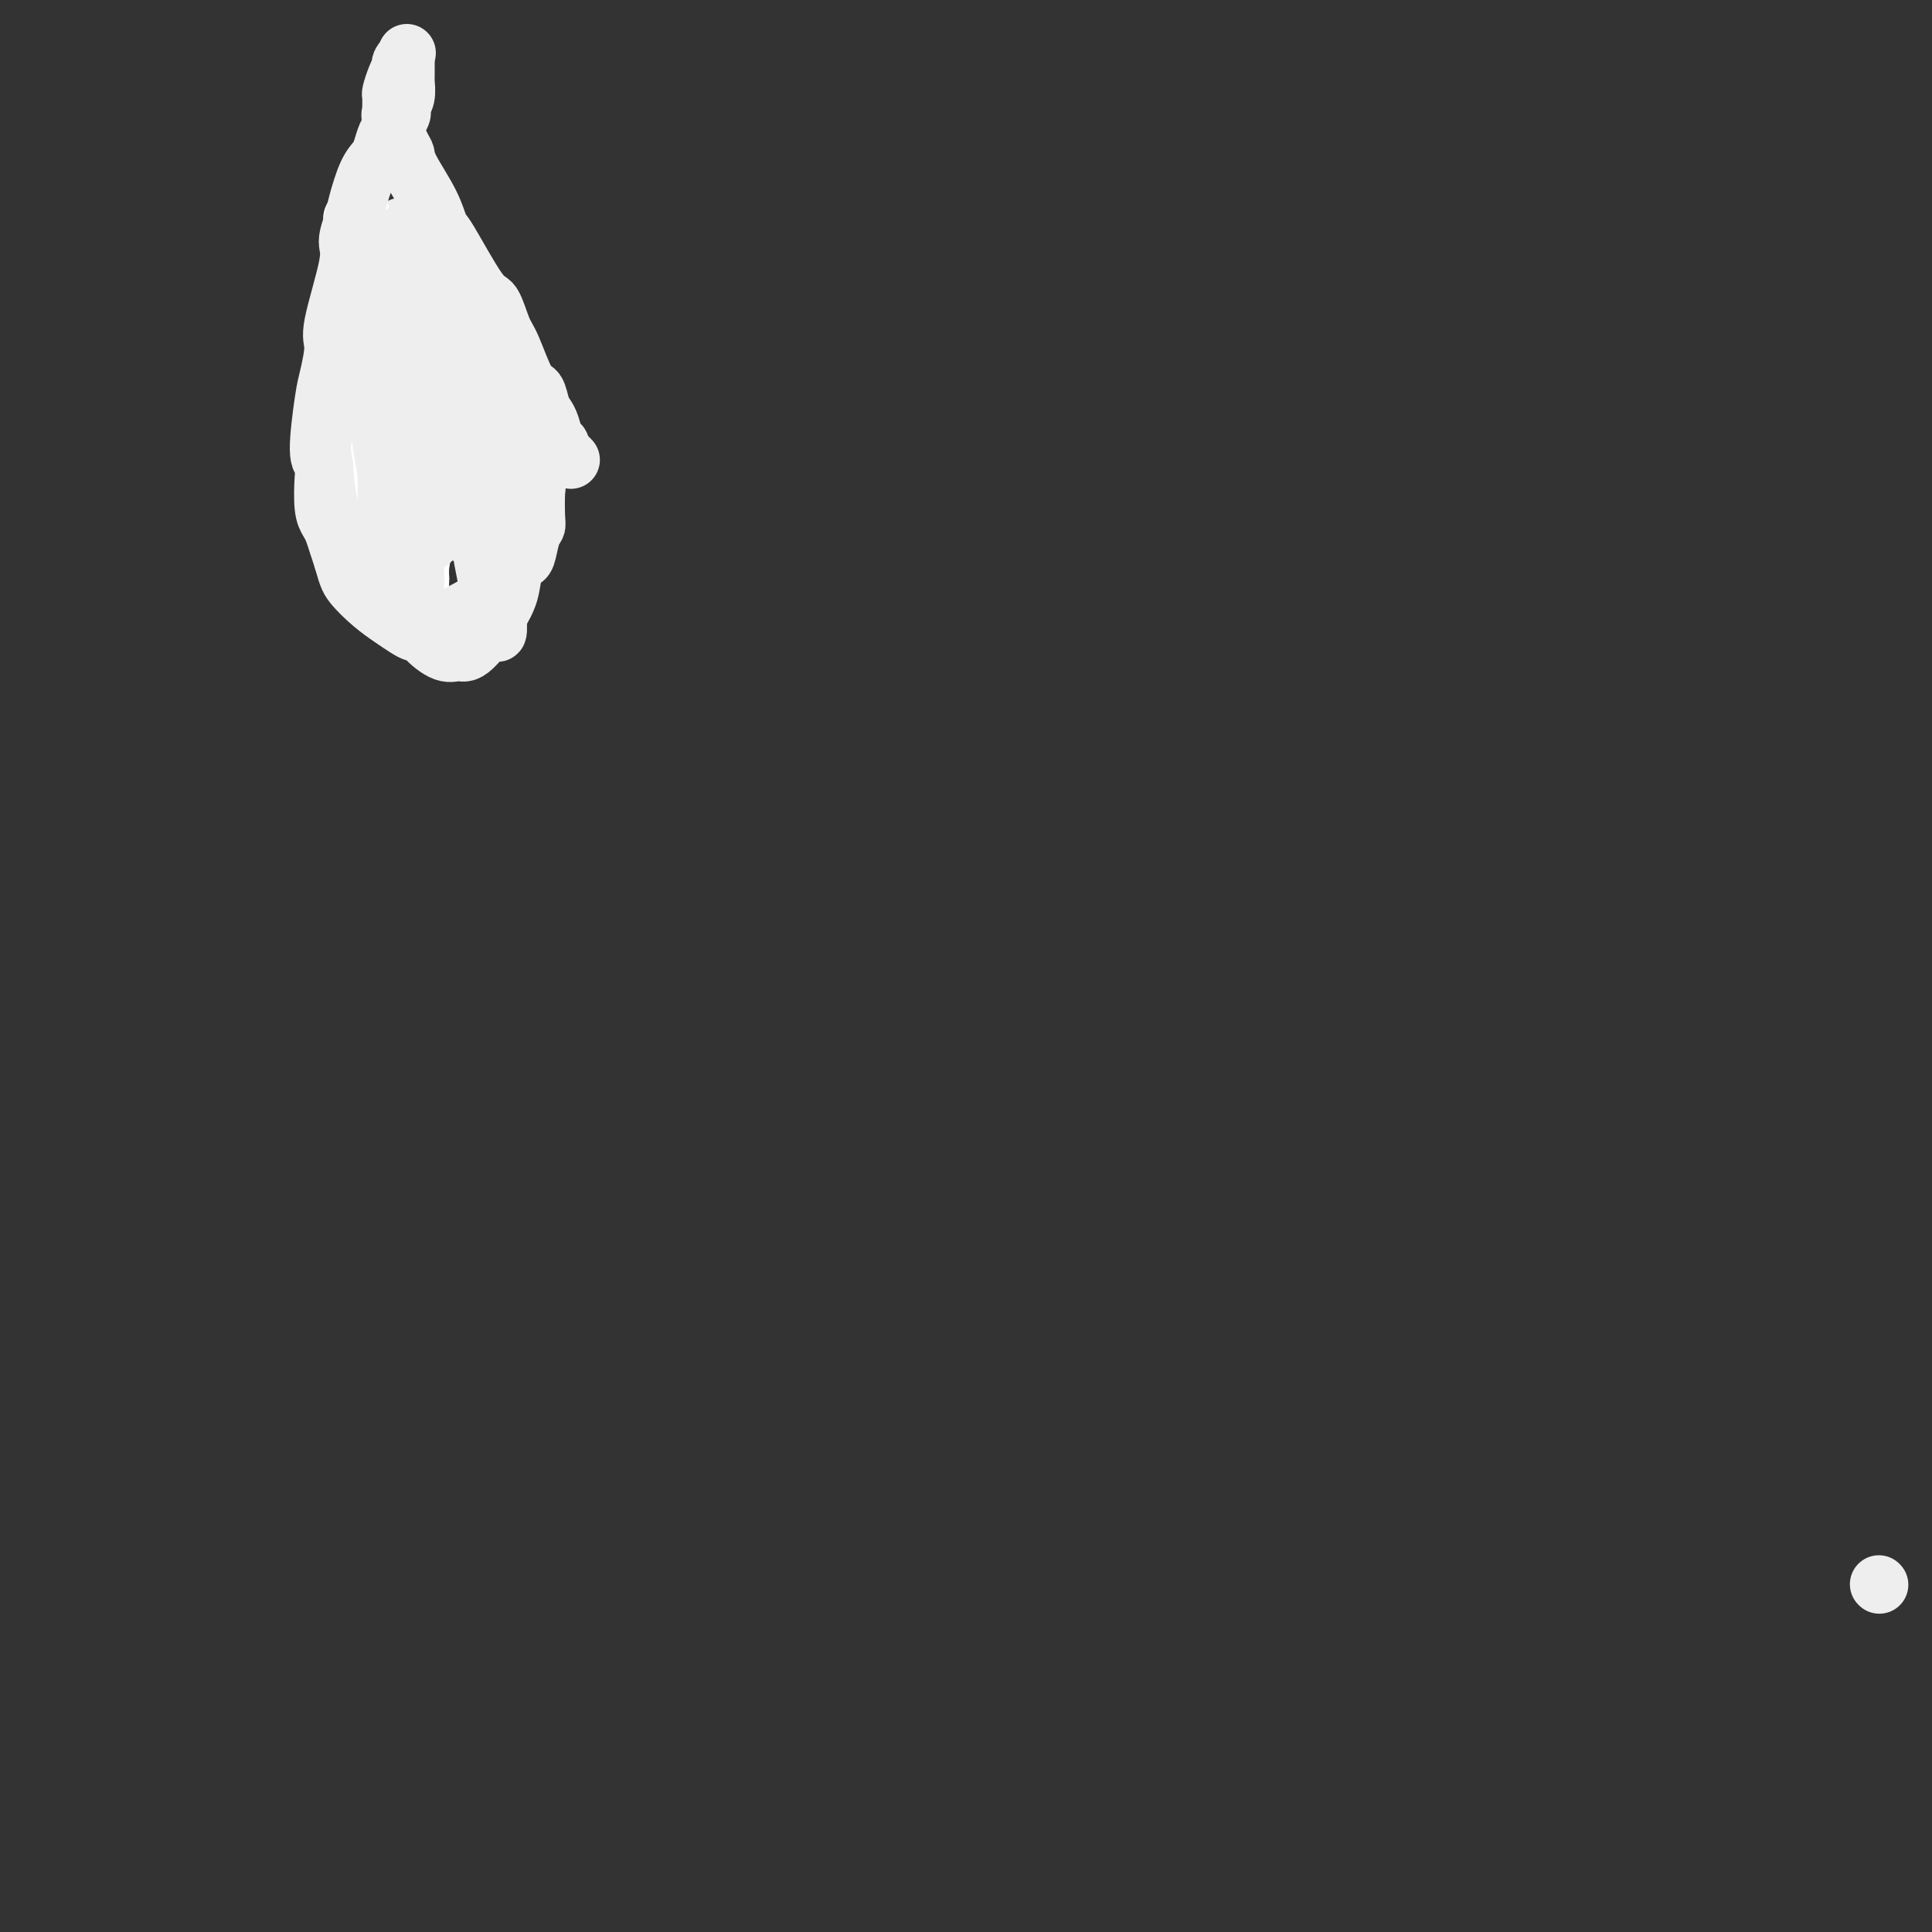 <svg viewBox='0 0 400 400' version='1.1' xmlns='http://www.w3.org/2000/svg' xmlns:xlink='http://www.w3.org/1999/xlink'><rect x="0" y="0" width="400" height="400" fill="#333333" stroke="none"/><g fill='none' stroke='#EEEEEE' stroke-width='12' stroke-linecap='round' stroke-linejoin='round'><path d='M82,49c0.006,-0.012 0.013,-0.024 0,0c-0.013,0.024 -0.044,0.084 0,0c0.044,-0.084 0.164,-0.314 0,0c-0.164,0.314 -0.611,1.171 0,0c0.611,-1.171 2.280,-4.370 0,0c-2.280,4.370 -8.508,16.307 -11,22c-2.492,5.693 -1.248,5.141 -1,7c0.248,1.859 -0.499,6.130 -1,9c-0.501,2.870 -0.755,4.340 0,9c0.755,4.660 2.521,12.512 4,17c1.479,4.488 2.673,5.613 4,7c1.327,1.387 2.786,3.038 4,4c1.214,0.962 2.182,1.236 3,2c0.818,0.764 1.487,2.018 2,2c0.513,-0.018 0.871,-1.307 1,-2c0.129,-0.693 0.030,-0.791 0,-1c-0.030,-0.209 0.008,-0.530 0,-2c-0.008,-1.470 -0.063,-4.091 0,-6c0.063,-1.909 0.246,-3.108 0,-5c-0.246,-1.892 -0.919,-4.479 -1,-6c-0.081,-1.521 0.430,-1.978 -1,-5c-1.430,-3.022 -4.800,-8.611 -7,-12c-2.200,-3.389 -3.229,-4.579 -4,-6c-0.771,-1.421 -1.285,-3.075 -2,-5c-0.715,-1.925 -1.633,-4.121 -2,-5c-0.367,-0.879 -0.184,-0.439 0,0'/><path d='M389,328c0.000,0.000 0.100,0.100 0.1,0.1'/></g>
<g fill='none' stroke='#FFFFFF' stroke-width='12' stroke-linecap='round' stroke-linejoin='round'><path d='M83,66c-0.140,0.361 -0.280,0.722 0,0c0.280,-0.722 0.980,-2.528 0,0c-0.980,2.528 -3.640,9.390 -5,13c-1.360,3.610 -1.420,3.969 -2,6c-0.580,2.031 -1.680,5.734 -2,8c-0.320,2.266 0.141,3.093 0,4c-0.141,0.907 -0.882,1.893 -1,3c-0.118,1.107 0.388,2.335 1,4c0.612,1.665 1.332,3.769 2,5c0.668,1.231 1.286,1.591 2,2c0.714,0.409 1.524,0.867 2,1c0.476,0.133 0.617,-0.059 1,0c0.383,0.059 1.008,0.369 2,0c0.992,-0.369 2.349,-1.419 3,-2c0.651,-0.581 0.594,-0.695 1,-1c0.406,-0.305 1.274,-0.800 2,-1c0.726,-0.200 1.309,-0.103 2,-1c0.691,-0.897 1.489,-2.786 2,-4c0.511,-1.214 0.733,-1.752 1,-2c0.267,-0.248 0.578,-0.208 0,-3c-0.578,-2.792 -2.045,-8.418 -3,-12c-0.955,-3.582 -1.397,-5.119 -2,-7c-0.603,-1.881 -1.365,-4.107 -2,-6c-0.635,-1.893 -1.143,-3.455 -2,-6c-0.857,-2.545 -2.065,-6.074 -3,-8c-0.935,-1.926 -1.598,-2.249 -2,-3c-0.402,-0.751 -0.543,-1.929 -1,-3c-0.457,-1.071 -1.228,-2.036 -2,-3'/><path d='M77,50c-3.100,-8.286 -2.351,-5.002 -2,-4c0.351,1.002 0.304,-0.279 0,-1c-0.304,-0.721 -0.867,-0.883 -1,-1c-0.133,-0.117 0.162,-0.190 0,0c-0.162,0.190 -0.780,0.641 -1,1c-0.220,0.359 -0.040,0.626 0,1c0.040,0.374 -0.058,0.856 0,1c0.058,0.144 0.272,-0.050 0,3c-0.272,3.050 -1.030,9.343 -1,13c0.030,3.657 0.848,4.676 1,7c0.152,2.324 -0.362,5.952 0,9c0.362,3.048 1.601,5.515 2,8c0.399,2.485 -0.043,4.987 1,9c1.043,4.013 3.571,9.536 5,13c1.429,3.464 1.760,4.869 2,6c0.240,1.131 0.388,1.988 1,3c0.612,1.012 1.687,2.179 2,3c0.313,0.821 -0.138,1.296 0,1c0.138,-0.296 0.863,-1.363 1,-2c0.137,-0.637 -0.314,-0.845 0,-3c0.314,-2.155 1.393,-6.257 2,-9c0.607,-2.743 0.741,-4.127 1,-6c0.259,-1.873 0.644,-4.234 1,-6c0.356,-1.766 0.683,-2.938 1,-6c0.317,-3.062 0.625,-8.015 1,-11c0.375,-2.985 0.819,-4.001 1,-5c0.181,-0.999 0.100,-1.979 0,-3c-0.100,-1.021 -0.219,-2.083 0,-3c0.219,-0.917 0.777,-1.691 1,-2c0.223,-0.309 0.112,-0.155 0,0'/></g>
<g fill='none' stroke='#EEEEEE' stroke-width='12' stroke-linecap='round' stroke-linejoin='round'><path d='M83,51c0.001,-0.001 0.001,-0.002 0,0c-0.001,0.002 -0.004,0.007 0,0c0.004,-0.007 0.015,-0.026 0,0c-0.015,0.026 -0.057,0.096 0,0c0.057,-0.096 0.215,-0.357 0,0c-0.215,0.357 -0.801,1.333 0,0c0.801,-1.333 2.989,-4.974 0,0c-2.989,4.974 -11.154,18.564 -14,25c-2.846,6.436 -0.374,5.720 0,7c0.374,1.280 -1.349,4.557 -2,7c-0.651,2.443 -0.229,4.050 0,6c0.229,1.950 0.266,4.241 1,8c0.734,3.759 2.164,8.986 3,12c0.836,3.014 1.078,3.817 2,5c0.922,1.183 2.524,2.747 4,4c1.476,1.253 2.825,2.193 4,3c1.175,0.807 2.177,1.479 3,2c0.823,0.521 1.467,0.890 2,1c0.533,0.110 0.956,-0.037 3,-1c2.044,-0.963 5.708,-2.740 8,-4c2.292,-1.260 3.212,-2.002 4,-3c0.788,-0.998 1.444,-2.254 2,-3c0.556,-0.746 1.011,-0.984 2,-3c0.989,-2.016 2.513,-5.811 3,-8c0.487,-2.189 -0.061,-2.771 0,-4c0.061,-1.229 0.732,-3.106 1,-5c0.268,-1.894 0.134,-3.807 0,-5c-0.134,-1.193 -0.267,-1.667 -1,-4c-0.733,-2.333 -2.067,-6.524 -3,-9c-0.933,-2.476 -1.467,-3.238 -2,-4'/><path d='M103,78c-1.493,-3.457 -2.227,-3.598 -3,-4c-0.773,-0.402 -1.587,-1.065 -3,-3c-1.413,-1.935 -3.426,-5.143 -5,-7c-1.574,-1.857 -2.709,-2.362 -3,-3c-0.291,-0.638 0.262,-1.410 0,-3c-0.262,-1.590 -1.338,-3.999 -2,-5c-0.662,-1.001 -0.908,-0.593 -1,-1c-0.092,-0.407 -0.029,-1.630 0,-2c0.029,-0.370 0.023,0.111 0,0c-0.023,-0.111 -0.062,-0.814 0,-1c0.062,-0.186 0.227,0.146 0,0c-0.227,-0.146 -0.845,-0.769 -1,-1c-0.155,-0.231 0.152,-0.070 0,0c-0.152,0.070 -0.762,0.051 -1,0c-0.238,-0.051 -0.105,-0.132 0,0c0.105,0.132 0.180,0.479 0,1c-0.180,0.521 -0.616,1.218 -1,2c-0.384,0.782 -0.717,1.649 0,6c0.717,4.351 2.484,12.186 3,17c0.516,4.814 -0.219,6.608 0,9c0.219,2.392 1.393,5.380 2,8c0.607,2.620 0.646,4.870 1,8c0.354,3.130 1.023,7.140 1,9c-0.023,1.860 -0.738,1.570 -1,2c-0.262,0.430 -0.070,1.579 0,2c0.070,0.421 0.019,0.114 0,0c-0.019,-0.114 -0.005,-0.036 0,0c0.005,0.036 0.001,0.030 0,0c-0.001,-0.030 -0.000,-0.085 0,-2c0.000,-1.915 0.000,-5.690 0,-9c-0.000,-3.310 -0.000,-6.155 0,-9'/><path d='M89,92c-0.077,-4.843 -0.269,-6.951 0,-10c0.269,-3.049 1.000,-7.037 1,-12c-0.000,-4.963 -0.732,-10.899 -1,-14c-0.268,-3.101 -0.072,-3.366 0,-4c0.072,-0.634 0.020,-1.636 0,-2c-0.020,-0.364 -0.007,-0.090 0,0c0.007,0.090 0.009,-0.004 0,0c-0.009,0.004 -0.029,0.107 0,0c0.029,-0.107 0.107,-0.423 0,3c-0.107,3.423 -0.400,10.587 -1,15c-0.600,4.413 -1.506,6.077 -2,9c-0.494,2.923 -0.577,7.106 -1,10c-0.423,2.894 -1.185,4.501 -2,8c-0.815,3.499 -1.683,8.892 -2,12c-0.317,3.108 -0.084,3.931 0,5c0.084,1.069 0.019,2.385 0,3c-0.019,0.615 0.009,0.528 0,1c-0.009,0.472 -0.055,1.503 0,2c0.055,0.497 0.211,0.459 0,0c-0.211,-0.459 -0.788,-1.339 -1,-2c-0.212,-0.661 -0.060,-1.102 0,-2c0.060,-0.898 0.026,-2.254 0,-4c-0.026,-1.746 -0.046,-3.882 0,-6c0.046,-2.118 0.156,-4.217 0,-6c-0.156,-1.783 -0.578,-3.251 -1,-6c-0.422,-2.749 -0.845,-6.778 -1,-9c-0.155,-2.222 -0.041,-2.637 0,-3c0.041,-0.363 0.011,-0.675 0,-1c-0.011,-0.325 -0.003,-0.664 0,-1c0.003,-0.336 0.002,-0.668 0,-1'/><path d='M78,77c-0.107,-6.212 1.124,-1.243 2,1c0.876,2.243 1.396,1.760 2,2c0.604,0.240 1.293,1.202 2,2c0.707,0.798 1.434,1.432 2,2c0.566,0.568 0.971,1.070 1,2c0.029,0.930 -0.318,2.286 0,3c0.318,0.714 1.300,0.785 2,2c0.700,1.215 1.118,3.576 1,5c-0.118,1.424 -0.771,1.913 -1,2c-0.229,0.087 -0.033,-0.229 0,0c0.033,0.229 -0.095,1.003 0,1c0.095,-0.003 0.414,-0.784 0,-1c-0.414,-0.216 -1.561,0.133 -2,0c-0.439,-0.133 -0.170,-0.748 0,-1c0.170,-0.252 0.241,-0.140 0,-1c-0.241,-0.860 -0.793,-2.691 -1,-4c-0.207,-1.309 -0.071,-2.097 0,-3c0.071,-0.903 0.075,-1.923 0,-4c-0.075,-2.077 -0.228,-5.211 0,-7c0.228,-1.789 0.837,-2.231 1,-3c0.163,-0.769 -0.119,-1.864 0,-3c0.119,-1.136 0.640,-2.312 1,-3c0.360,-0.688 0.560,-0.889 1,-1c0.440,-0.111 1.118,-0.133 2,0c0.882,0.133 1.966,0.421 3,1c1.034,0.579 2.018,1.451 3,2c0.982,0.549 1.962,0.777 3,2c1.038,1.223 2.134,3.441 3,5c0.866,1.559 1.502,2.458 2,4c0.498,1.542 0.856,3.726 1,6c0.144,2.274 0.072,4.637 0,7'/><path d='M106,95c0.367,4.672 0.786,9.852 1,13c0.214,3.148 0.224,4.265 0,6c-0.224,1.735 -0.680,4.089 -1,6c-0.320,1.911 -0.503,3.378 -2,6c-1.497,2.622 -4.309,6.398 -6,8c-1.691,1.602 -2.261,1.030 -3,1c-0.739,-0.030 -1.648,0.482 -3,0c-1.352,-0.482 -3.148,-1.957 -4,-3c-0.852,-1.043 -0.761,-1.655 -1,-3c-0.239,-1.345 -0.807,-3.423 -1,-5c-0.193,-1.577 -0.011,-2.652 0,-4c0.011,-1.348 -0.150,-2.970 0,-7c0.150,-4.030 0.611,-10.467 1,-14c0.389,-3.533 0.705,-4.161 1,-5c0.295,-0.839 0.568,-1.888 1,-3c0.432,-1.112 1.022,-2.286 2,-4c0.978,-1.714 2.342,-3.968 3,-5c0.658,-1.032 0.610,-0.844 1,-1c0.390,-0.156 1.220,-0.657 2,-1c0.780,-0.343 1.512,-0.529 2,0c0.488,0.529 0.733,1.771 1,2c0.267,0.229 0.555,-0.556 2,1c1.445,1.556 4.047,5.453 5,7c0.953,1.547 0.255,0.745 0,1c-0.255,0.255 -0.069,1.569 0,2c0.069,0.431 0.020,-0.020 0,0c-0.020,0.020 -0.010,0.510 0,1'/><path d='M107,94c1.368,2.549 -0.211,1.922 -1,2c-0.789,0.078 -0.789,0.861 -1,1c-0.211,0.139 -0.634,-0.366 -1,0c-0.366,0.366 -0.675,1.605 -1,2c-0.325,0.395 -0.665,-0.053 -1,0c-0.335,0.053 -0.663,0.606 -1,1c-0.337,0.394 -0.683,0.630 -1,1c-0.317,0.370 -0.606,0.874 -1,1c-0.394,0.126 -0.893,-0.125 -1,0c-0.107,0.125 0.178,0.625 0,1c-0.178,0.375 -0.818,0.624 -1,1c-0.182,0.376 0.096,0.879 0,1c-0.096,0.121 -0.565,-0.140 -1,0c-0.435,0.140 -0.836,0.682 -1,1c-0.164,0.318 -0.092,0.411 0,1c0.092,0.589 0.205,1.675 0,2c-0.205,0.325 -0.729,-0.109 -1,0c-0.271,0.109 -0.289,0.762 0,1c0.289,0.238 0.885,0.059 1,0c0.115,-0.059 -0.252,-0.000 0,0c0.252,0.000 1.124,-0.058 2,0c0.876,0.058 1.756,0.233 2,0c0.244,-0.233 -0.149,-0.874 0,-1c0.149,-0.126 0.838,0.262 1,0c0.162,-0.262 -0.204,-1.173 0,-2c0.204,-0.827 0.978,-1.569 1,-2c0.022,-0.431 -0.708,-0.552 -1,-1c-0.292,-0.448 -0.146,-1.224 0,-2'/><path d='M100,102c0.015,-2.236 -0.447,-3.826 -1,-5c-0.553,-1.174 -1.196,-1.933 -2,-3c-0.804,-1.067 -1.770,-2.441 -2,-3c-0.230,-0.559 0.275,-0.301 0,-1c-0.275,-0.699 -1.332,-2.354 -2,-3c-0.668,-0.646 -0.948,-0.283 -1,0c-0.052,0.283 0.123,0.486 0,0c-0.123,-0.486 -0.543,-1.662 0,0c0.543,1.662 2.048,6.162 3,9c0.952,2.838 1.350,4.015 2,6c0.650,1.985 1.551,4.777 2,7c0.449,2.223 0.446,3.876 1,7c0.554,3.124 1.665,7.719 2,10c0.335,2.281 -0.106,2.249 0,3c0.106,0.751 0.760,2.284 1,2c0.240,-0.284 0.064,-2.384 0,-5c-0.064,-2.616 -0.018,-5.747 0,-7c0.018,-1.253 0.009,-0.626 0,0'/><path d='M118,95c0.016,0.017 0.032,0.034 0,0c-0.032,-0.034 -0.113,-0.118 0,0c0.113,0.118 0.420,0.437 0,0c-0.420,-0.437 -1.565,-1.629 -2,-2c-0.435,-0.371 -0.158,0.080 0,0c0.158,-0.080 0.197,-0.691 0,-1c-0.197,-0.309 -0.630,-0.314 -1,-1c-0.370,-0.686 -0.679,-2.052 -1,-3c-0.321,-0.948 -0.656,-1.479 -1,-2c-0.344,-0.521 -0.697,-1.032 -1,-2c-0.303,-0.968 -0.557,-2.393 -1,-3c-0.443,-0.607 -1.077,-0.395 -2,-2c-0.923,-1.605 -2.135,-5.026 -3,-7c-0.865,-1.974 -1.383,-2.501 -2,-4c-0.617,-1.499 -1.332,-3.969 -2,-5c-0.668,-1.031 -1.289,-0.622 -3,-3c-1.711,-2.378 -4.510,-7.544 -6,-10c-1.490,-2.456 -1.669,-2.202 -2,-3c-0.331,-0.798 -0.814,-2.647 -2,-5c-1.186,-2.353 -3.074,-5.208 -4,-7c-0.926,-1.792 -0.889,-2.520 -1,-3c-0.111,-0.480 -0.369,-0.710 -1,-2c-0.631,-1.290 -1.634,-3.639 -2,-5c-0.366,-1.361 -0.095,-1.733 0,-2c0.095,-0.267 0.015,-0.429 0,-1c-0.015,-0.571 0.035,-1.550 0,-2c-0.035,-0.450 -0.154,-0.372 0,-1c0.154,-0.628 0.580,-1.961 1,-3c0.420,-1.039 0.834,-1.784 1,-2c0.166,-0.216 0.083,0.096 0,0c-0.083,-0.096 -0.167,-0.599 0,-1c0.167,-0.401 0.583,-0.701 1,-1'/><path d='M84,12c0.464,-2.018 0.124,-0.562 0,0c-0.124,0.562 -0.034,0.229 0,0c0.034,-0.229 0.010,-0.353 0,0c-0.010,0.353 -0.006,1.183 0,2c0.006,0.817 0.015,1.620 0,2c-0.015,0.380 -0.055,0.337 0,1c0.055,0.663 0.204,2.031 0,3c-0.204,0.969 -0.761,1.539 -1,2c-0.239,0.461 -0.158,0.813 0,1c0.158,0.187 0.394,0.210 0,1c-0.394,0.790 -1.418,2.347 -2,3c-0.582,0.653 -0.723,0.401 -1,1c-0.277,0.599 -0.690,2.049 -1,3c-0.310,0.951 -0.519,1.402 -1,2c-0.481,0.598 -1.236,1.341 -2,3c-0.764,1.659 -1.537,4.234 -2,6c-0.463,1.766 -0.617,2.724 -1,4c-0.383,1.276 -0.995,2.870 -1,4c-0.005,1.130 0.599,1.797 0,5c-0.599,3.203 -2.400,8.942 -3,12c-0.600,3.058 0.001,3.434 0,5c-0.001,1.566 -0.602,4.320 -1,6c-0.398,1.680 -0.591,2.284 -1,5c-0.409,2.716 -1.035,7.543 -1,10c0.035,2.457 0.730,2.544 1,3c0.270,0.456 0.114,1.280 0,3c-0.114,1.720 -0.185,4.337 0,6c0.185,1.663 0.627,2.374 1,3c0.373,0.626 0.677,1.169 1,2c0.323,0.831 0.664,1.952 1,3c0.336,1.048 0.668,2.024 1,3'/><path d='M71,116c1.016,3.437 1.055,0.529 1,0c-0.055,-0.529 -0.204,1.322 0,2c0.204,0.678 0.761,0.182 1,0c0.239,-0.182 0.161,-0.049 0,0c-0.161,0.049 -0.403,0.014 0,0c0.403,-0.014 1.452,-0.007 2,0c0.548,0.007 0.594,0.013 1,0c0.406,-0.013 1.173,-0.044 2,0c0.827,0.044 1.713,0.162 2,0c0.287,-0.162 -0.026,-0.606 0,-1c0.026,-0.394 0.389,-0.740 1,-1c0.611,-0.260 1.469,-0.436 2,-1c0.531,-0.564 0.735,-1.518 1,-2c0.265,-0.482 0.593,-0.493 1,-1c0.407,-0.507 0.894,-1.509 1,-3c0.106,-1.491 -0.169,-3.471 0,-5c0.169,-1.529 0.781,-2.608 1,-4c0.219,-1.392 0.045,-3.097 0,-4c-0.045,-0.903 0.040,-1.003 0,-3c-0.040,-1.997 -0.203,-5.891 0,-8c0.203,-2.109 0.772,-2.434 1,-3c0.228,-0.566 0.114,-1.373 0,-2c-0.114,-0.627 -0.228,-1.073 0,-2c0.228,-0.927 0.797,-2.333 1,-3c0.203,-0.667 0.041,-0.594 0,-1c-0.041,-0.406 0.041,-1.289 0,-2c-0.041,-0.711 -0.204,-1.248 0,-2c0.204,-0.752 0.776,-1.717 1,-2c0.224,-0.283 0.099,0.116 0,0c-0.099,-0.116 -0.171,-0.747 0,-1c0.171,-0.253 0.586,-0.126 1,0'/><path d='M91,67c0.929,-7.024 0.250,-2.083 0,0c-0.250,2.083 -0.071,1.310 0,1c0.071,-0.310 0.036,-0.155 0,0'/><path d='M110,96c0.030,-0.277 0.060,-0.555 0,0c-0.060,0.555 -0.212,1.941 0,3c0.212,1.059 0.786,1.790 1,2c0.214,0.210 0.069,-0.101 0,1c-0.069,1.101 -0.060,3.615 0,5c0.060,1.385 0.171,1.642 0,2c-0.171,0.358 -0.623,0.816 -1,2c-0.377,1.184 -0.678,3.095 -1,4c-0.322,0.905 -0.663,0.803 -1,1c-0.337,0.197 -0.668,0.693 -1,1c-0.332,0.307 -0.663,0.426 -1,1c-0.337,0.574 -0.679,1.604 -1,2c-0.321,0.396 -0.622,0.158 -1,0c-0.378,-0.158 -0.832,-0.235 -1,0c-0.168,0.235 -0.048,0.781 0,1c0.048,0.219 0.024,0.109 0,0'/></g>
</svg>